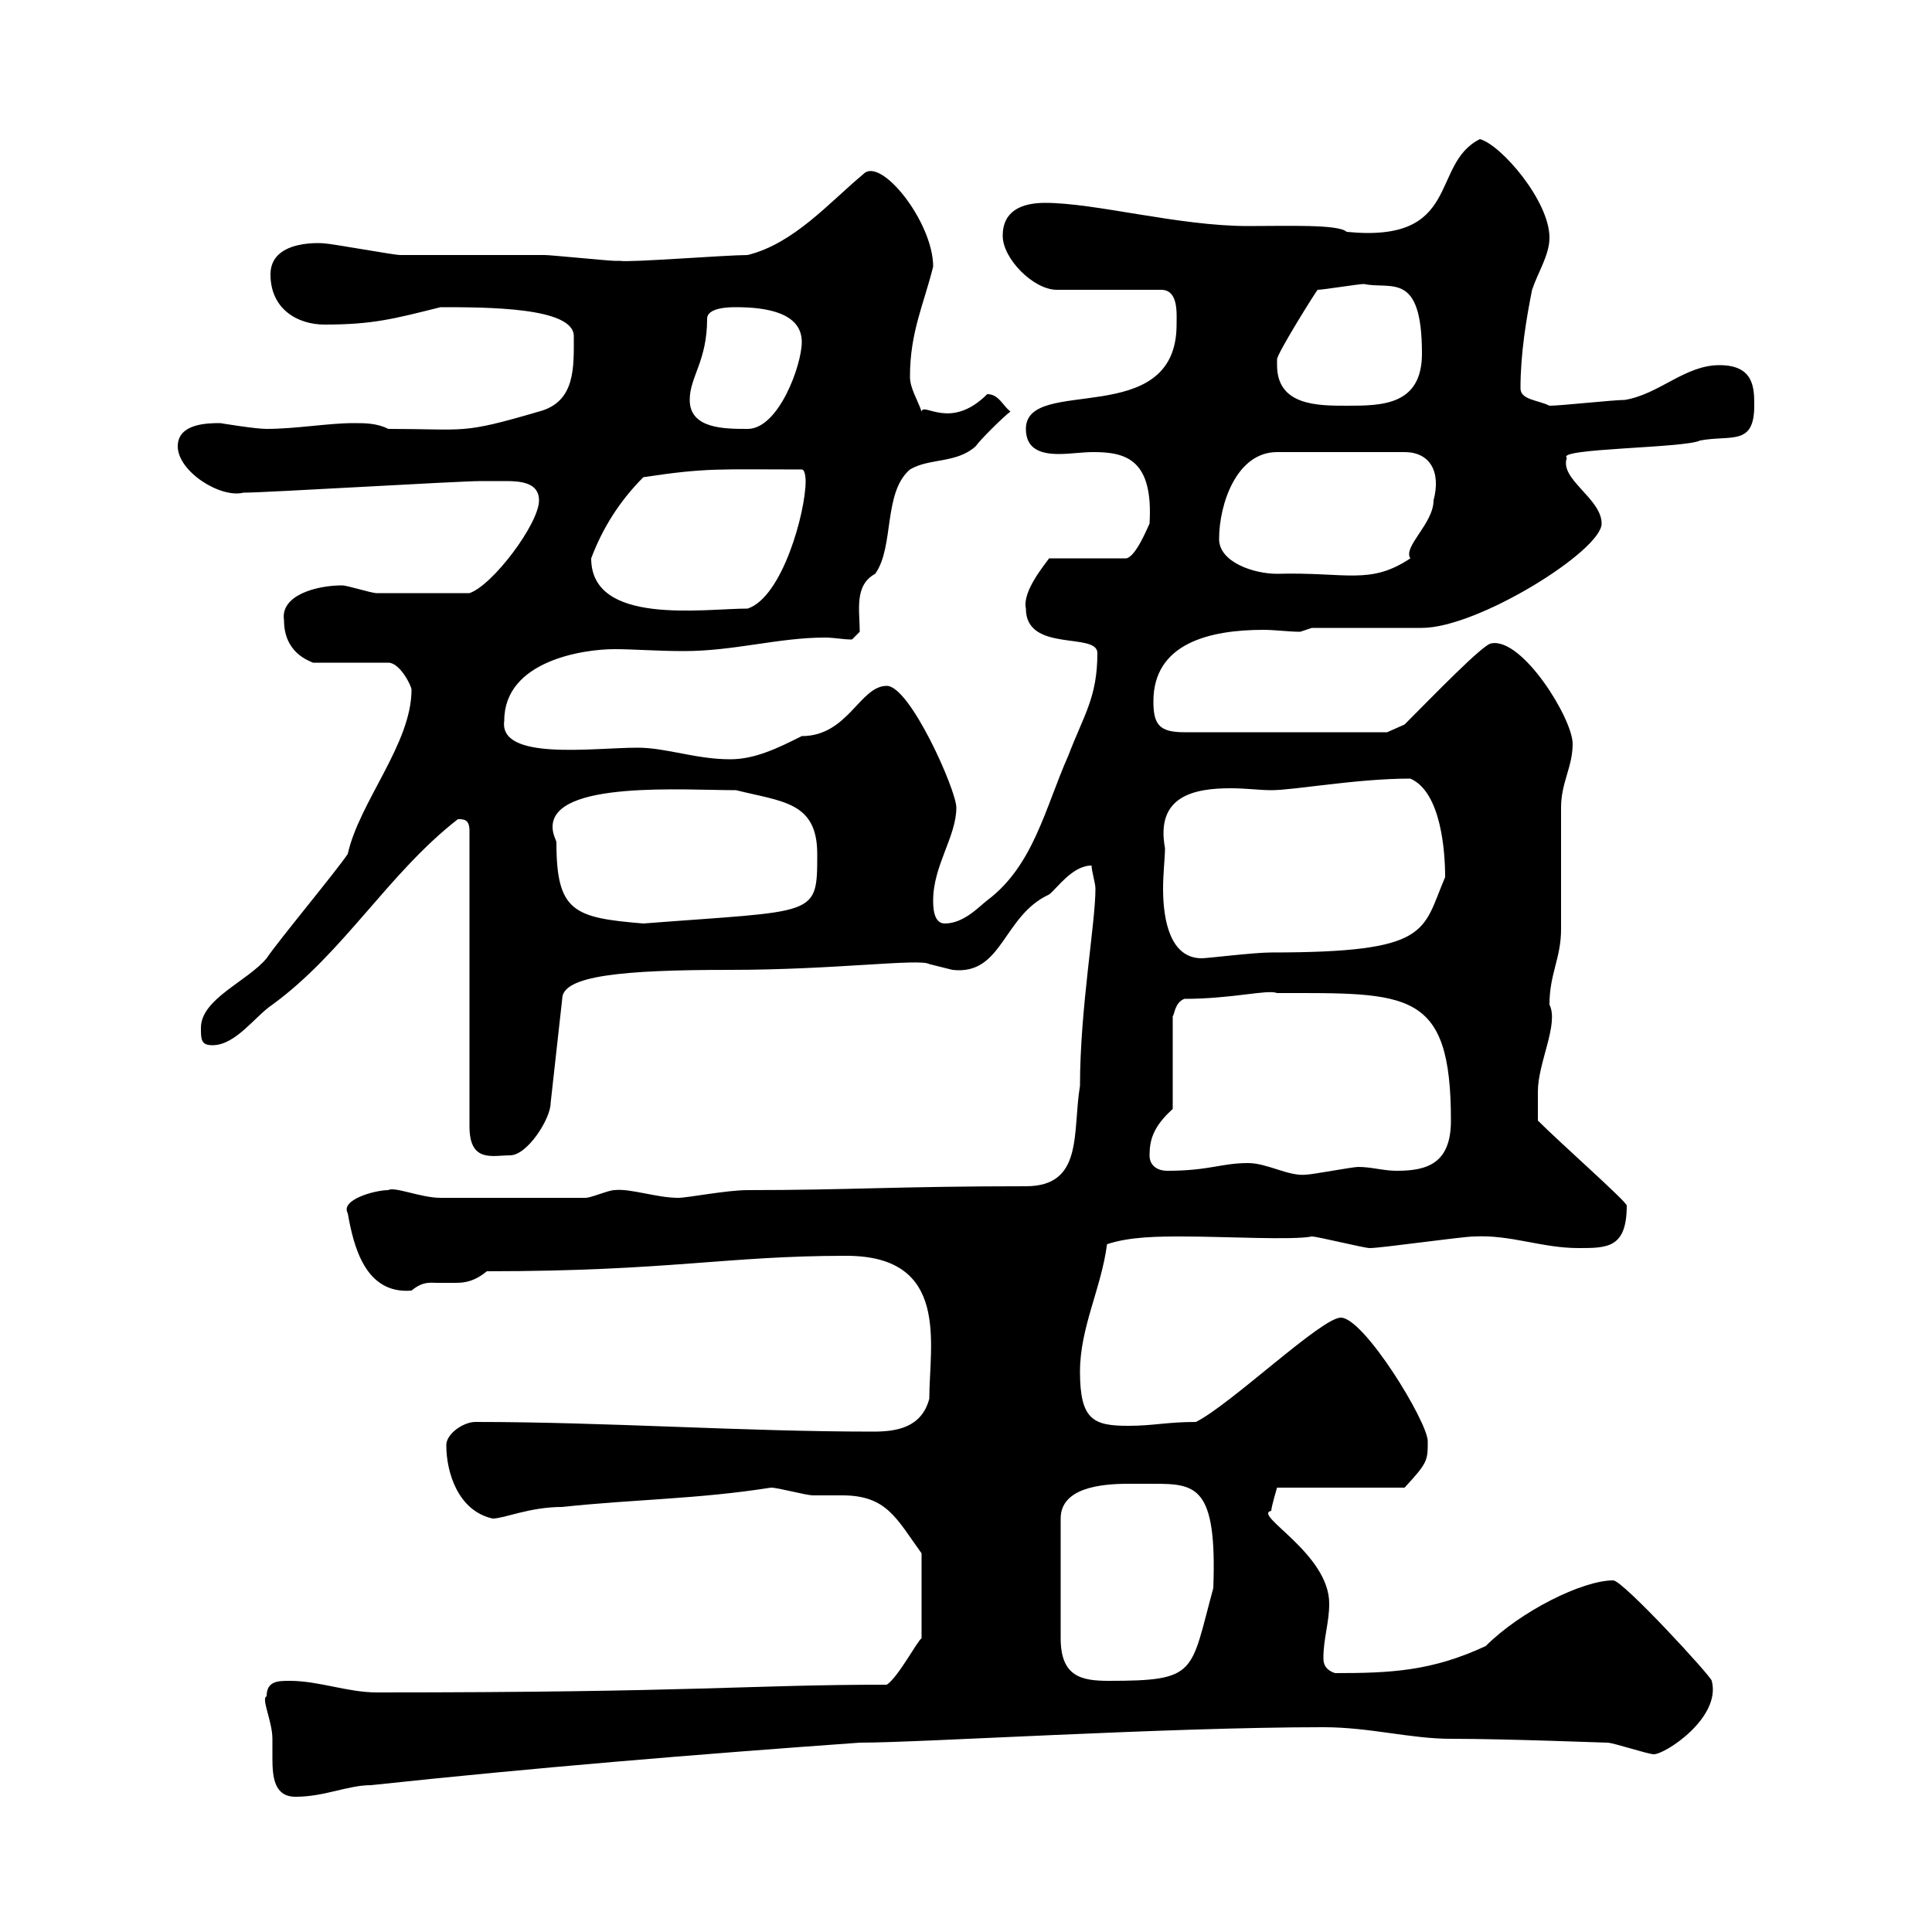 <svg xmlns="http://www.w3.org/2000/svg" xmlns:xlink="http://www.w3.org/1999/xlink" width="300" height="300"><path d="M41.40 263.40C40.50 263.70 42.30 267.30 42.30 270C42.30 270.60 42.30 272.10 42.30 273C42.30 276 42.60 279 45.90 279C50.40 279 54 277.20 57.60 277.20C82.80 274.50 108.30 272.40 133.50 270.60C143.10 270.60 180.90 268.20 205.50 268.20C212.70 268.20 219 270 225.30 270C234 270 249 270.60 249.60 270.60C250.50 270.60 255.90 272.40 256.80 272.40C258.60 272.40 267.30 266.70 265.80 261C265.80 260.40 252 245.40 250.50 245.40C245.70 245.40 236.10 250.20 230.70 255.60C222.30 259.50 216 259.80 207.30 259.80C205.50 259.20 205.50 258 205.50 257.40C205.50 254.40 206.40 252 206.40 249C206.40 241.20 194.40 235.20 197.40 234.60C197.40 234 198.30 231 198.30 231L218.10 231C221.70 227.10 221.70 226.80 221.70 223.80C221.70 220.80 211.80 204.60 208.20 204.60C205.20 204.60 191.10 218.10 185.70 220.80C181.20 220.80 179.10 221.40 175.20 221.40C169.80 221.40 167.70 220.50 167.70 213C167.70 206.10 171 200.10 171.90 193.20C175.50 192 180 192 183.60 192C190.20 192 200.70 192.60 203.70 192C204.60 192 211.80 193.80 212.70 193.80C214.50 193.80 227.10 192 228.90 192C234.60 191.70 239.40 193.80 245.10 193.80C249.60 193.80 252.60 193.80 252.60 187.20C252.60 186.60 242.40 177.60 238.80 174C238.80 173.70 238.80 171.30 238.80 169.50C238.80 165 242.10 159 240.60 156C240.60 151.20 242.40 148.80 242.40 144.30C242.40 142.50 242.40 127.20 242.40 125.40C242.40 121.50 244.20 119.10 244.20 115.50C244.20 111.60 236.40 99 231.60 99.90C230.40 99.90 222.60 108 218.10 112.50L215.40 113.70L183.90 113.70C180 113.70 179.10 112.50 179.10 108.90C179.10 99.90 187.80 97.80 196.20 97.80C198 97.80 200.10 98.10 201.90 98.10L203.70 97.50C206.40 97.50 218.10 97.50 220.80 97.50C229.50 97.50 248.70 85.50 248.70 81.30C248.70 77.40 242.10 74.40 243.30 71.10C241.50 69.60 261.60 69.60 264 68.40C268.80 67.50 272.40 69.30 272.40 63C272.40 60.30 272.40 56.70 267 56.70C261.60 56.70 257.70 61.20 252.30 62.10C250.50 62.10 242.40 63 240.60 63C238.80 62.10 236.10 62.10 236.10 60.30C236.10 54.90 237 49.50 237.90 45C238.80 42.30 240.60 39.60 240.60 36.90C240.60 31.20 233.10 22.50 229.80 21.60C222 25.50 227.10 37.80 209.10 36C207.90 34.80 199.80 35.10 193.80 35.10C183 35.10 170.10 31.50 162.30 31.50C158.70 31.50 155.70 32.70 155.70 36.60C155.70 40.20 160.50 45 164.10 45L180.30 45C183 45 182.70 48.60 182.70 50.40C182.70 66.90 159.30 58.20 159.30 66.60C159.30 69.60 161.40 70.50 164.40 70.50C166.20 70.50 168 70.20 169.80 70.20C174.90 70.20 179.10 71.40 178.50 81.30C178.20 81.90 176.40 86.40 174.90 86.70L162.90 86.70C162.30 87.60 158.70 91.80 159.30 94.50C159.30 101.40 170.40 98.10 170.40 101.40C170.40 108.30 168.30 111 165.90 117.30C162.30 125.40 160.50 134.40 153.30 139.80C152.10 140.70 149.70 143.40 146.70 143.40C144.90 143.40 144.90 140.70 144.90 139.80C144.90 134.40 148.50 129.90 148.50 125.40C148.50 122.70 141.30 106.50 137.70 106.50C133.50 106.50 131.70 114.30 124.50 114.30C120.90 116.10 117.30 117.90 113.40 117.90C108 117.90 103.50 116.10 99 116.10C92.10 116.10 77.40 118.20 78.30 111.90C78.30 102.60 90.60 100.80 95.40 100.80C98.40 100.80 102 101.10 106.20 101.10C114 101.10 120.90 99 128.10 99C129.60 99 130.80 99.30 132.30 99.30L133.50 98.10C133.50 94.80 132.60 90.90 135.90 89.10C138.90 84.90 137.10 76.50 141.30 72.90C144.30 71.10 148.50 72 151.50 69.30C152.10 68.40 155.70 64.80 156.90 63.90C155.70 63 155.10 61.20 153.30 61.20C147.60 66.90 143.40 62.40 143.10 63.90C142.50 62.10 141.30 60.30 141.30 58.50C141.30 51.60 143.40 47.40 144.90 41.40C144.90 34.50 136.80 24.30 134.10 27C128.70 31.50 123.30 37.80 116.10 39.60C112.80 39.60 97.50 40.80 96.30 40.50C96.30 40.50 95.40 40.50 95.40 40.50C94.50 40.50 85.50 39.60 84.60 39.60C82.80 39.60 63.90 39.60 62.10 39.60C61.20 39.60 51.30 37.80 50.40 37.80C50.70 37.80 42 36.90 42 42.60C42 48 46.20 50.40 50.40 50.40C57.90 50.40 61.20 49.50 68.40 47.70C75.60 47.70 89.10 47.70 89.10 52.20C89.10 57 89.40 62.40 83.70 63.90C71.40 67.50 72.60 66.60 60.30 66.60C58.50 65.70 56.70 65.70 54.90 65.70C51 65.70 45.90 66.60 41.40 66.60C39.60 66.60 34.20 65.70 34.20 65.70C32.40 65.70 27.60 65.70 27.60 69.30C27.60 73.20 34.20 77.40 37.80 76.50C41.40 76.50 71.10 74.70 74.70 74.70C74.70 74.70 76.50 74.70 78.60 74.70C81 74.70 83.70 75 83.70 77.70C83.70 81.30 76.50 90.90 72.90 92.10C67.20 92.10 61.50 92.10 58.50 92.10C57.60 92.10 54 90.90 53.10 90.90C49.20 90.90 43.50 92.40 44.10 96.30C44.10 101.40 48 102.60 48.60 102.90L60.30 102.90C62.10 102.90 63.90 106.50 63.90 107.10C63.90 115.50 55.80 124.50 54 132.60C52.20 135.30 43.20 146.10 41.40 148.80C38.40 152.40 31.20 155.10 31.20 159.60C31.20 161.40 31.20 162.30 33 162.30C36.60 162.30 39.60 157.80 42.30 156C53.40 147.90 60.30 135.60 71.10 127.20C72 127.20 72.90 127.20 72.90 129L72.90 174.90C72.90 180.60 76.50 179.40 79.20 179.40C81.90 179.40 85.50 173.70 85.50 171.30L87.30 155.10C87.30 151.50 96.60 150.60 113.40 150.60C129.60 150.60 142.80 148.80 144.30 149.70C144.30 149.70 147.90 150.60 147.90 150.60C155.70 151.50 155.70 142.20 162.90 138.90C164.10 138 166.50 134.40 169.50 134.40C169.50 135.30 170.10 137.10 170.10 138C170.10 143.40 167.70 156.60 167.70 168.60C166.50 175.80 168.30 184.20 159.30 184.20C139.50 184.20 131.70 184.80 116.10 184.80C112.80 184.80 106.80 186 105.30 186C102 186 97.80 184.50 95.40 184.80C94.50 184.80 91.80 186 90.90 186C76.50 186 71.40 186 68.40 186C65.40 186 61.20 184.20 60.30 184.80C58.20 184.80 52.80 186.30 54 188.40C54.90 193.50 56.70 201 63.90 200.40C65.70 198.90 66.90 199.20 67.80 199.20C69 199.20 70.20 199.20 70.80 199.20C72.30 199.20 73.80 198.90 75.60 197.40C103.80 197.40 112.80 195 131.40 195C147.60 195 144.30 208.80 144.30 217.20C143.10 221.70 139.20 222.30 135.60 222.30C115.20 222.30 94.20 220.80 73.80 220.80C72 220.80 69.30 222.60 69.30 224.40C69.30 228.60 71.10 234.60 76.50 235.80C78.30 235.80 82.20 234 87.30 234C98.40 232.80 108.30 232.80 119.70 231C120.90 231 125.10 232.20 126.30 232.20C127.20 232.20 129 232.20 130.80 232.20C137.70 232.20 139.20 235.80 143.10 241.20L143.10 254.40C142.50 254.70 139.50 260.40 137.70 261.60C116.10 261.60 108.60 262.80 58.50 262.80C54 262.80 49.50 261 45 261C43.20 261 41.40 261 41.40 263.40ZM179.10 230.40C185.70 230.40 189 230.70 188.40 246.60C184.80 259.80 186 261 172.20 261C168 261 164.70 260.40 164.70 254.40L164.70 235.80C164.70 231 171 230.40 175.20 230.40C177 230.40 178.20 230.40 179.10 230.40ZM193.80 180.60C189.60 180.60 187.80 181.80 181.20 181.80C180 181.80 178.50 181.20 178.50 179.40C178.50 177 179.10 174.90 182.10 172.20L182.10 157.80C182.40 157.50 182.40 155.70 183.90 155.10C191.40 155.10 196.80 153.60 198.30 154.20C218.70 154.20 225.30 153.60 225.30 174C225.30 180.60 221.70 181.80 216.90 181.80C214.80 181.80 213 181.20 210.90 181.20C210 181.20 203.70 182.40 202.80 182.40C200.10 182.70 196.80 180.60 193.80 180.60ZM180.90 131.70C179.40 123.60 185.40 122.40 191.10 122.40C193.50 122.40 195.60 122.70 197.40 122.70C201 122.70 210.60 120.90 219 120.90C223.80 123 224.40 132.30 224.40 136.20C220.80 144.60 222.30 147.90 197.40 147.90C194.70 147.90 187.50 148.80 186.60 148.80C181.80 148.80 180.60 143.10 180.60 138C180.60 135.60 180.90 133.20 180.90 131.70ZM86.40 130.80C86.40 130.50 85.80 129.60 85.80 128.40C85.80 121.20 106.20 122.70 114.30 122.70C121.50 124.50 126.90 124.50 126.90 132.60C126.90 142.50 126.90 141.30 99.90 143.40C89.10 142.50 86.40 141.60 86.40 130.80ZM91.80 86.70C93.60 81.90 96.30 77.70 99.90 74.10C109.80 72.60 111.60 72.90 124.50 72.90C125.10 72.90 125.10 74.70 125.10 74.70C125.10 79.50 121.50 92.70 116.10 94.50C109.20 94.50 91.80 97.20 91.80 86.70ZM189.30 83.70C189.30 78.30 192 70.20 198.30 70.20L218.10 70.20C222 70.20 223.80 73.20 222.60 77.70C222.60 81.30 217.80 84.90 219 86.70C212.70 90.90 209.10 88.80 198.30 89.10C194.70 89.10 189.30 87.30 189.30 83.70ZM107.10 62.10C107.10 58.50 109.80 56.10 109.80 49.50C109.80 47.70 113.40 47.70 114.30 47.70C119.10 47.70 124.50 48.60 124.50 53.10C124.50 56.70 120.90 66.60 116.10 66.60C112.50 66.60 107.10 66.60 107.10 62.10ZM198.30 56.70C198.30 56.70 198.30 55.80 198.30 55.80C198.30 54.90 204.30 45.30 204.60 45C205.50 45 210.90 44.10 211.80 44.10C216 45 220.80 42 220.80 54.90C220.80 63 214.50 63 209.10 63C204.60 63 198.30 63 198.30 56.70Z"/></svg>